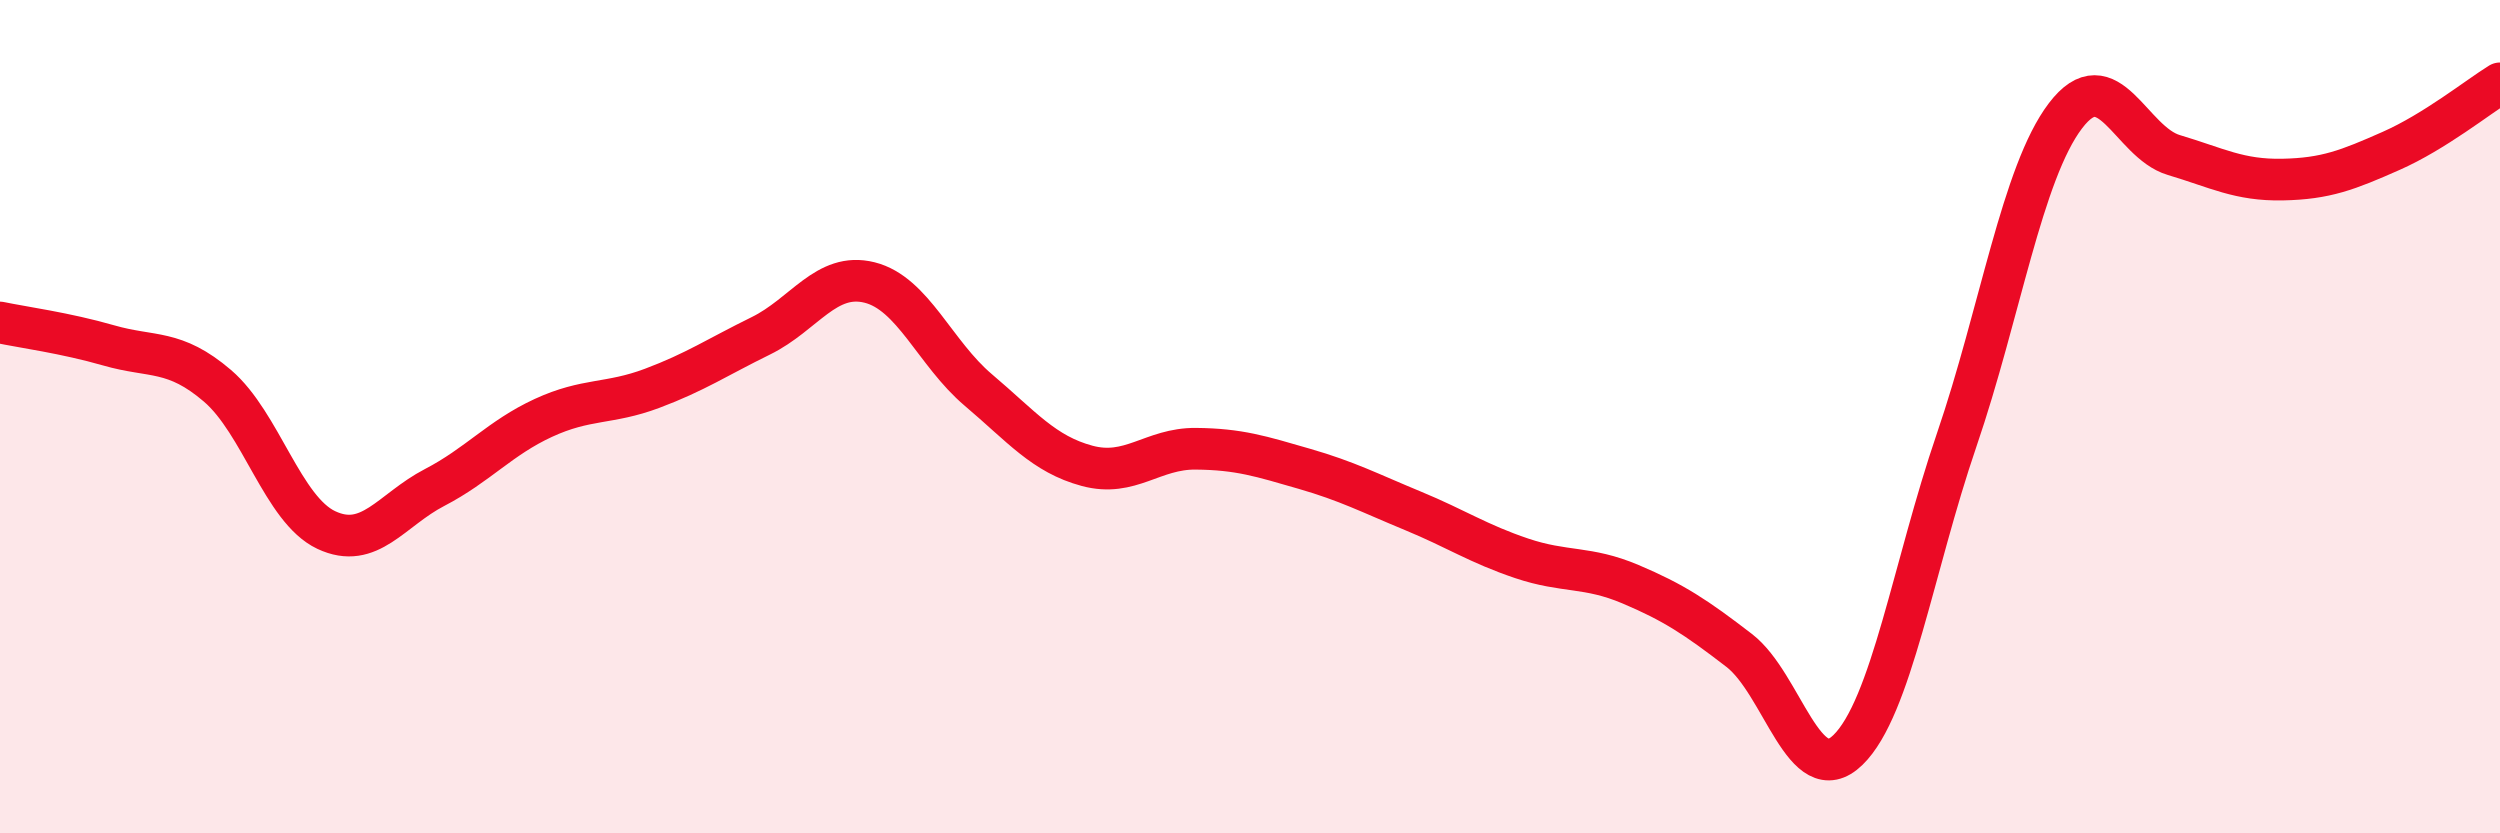 
    <svg width="60" height="20" viewBox="0 0 60 20" xmlns="http://www.w3.org/2000/svg">
      <path
        d="M 0,7.74 C 0.52,7.85 1.57,7.99 2.61,8.29 C 3.65,8.59 4.18,8.37 5.22,9.26 C 6.26,10.15 6.79,12.23 7.83,12.72 C 8.87,13.21 9.39,12.24 10.43,11.7 C 11.47,11.16 12,10.51 13.04,10.03 C 14.08,9.55 14.61,9.71 15.65,9.32 C 16.69,8.93 17.22,8.57 18.26,8.06 C 19.3,7.55 19.83,6.52 20.87,6.78 C 21.91,7.04 22.44,8.48 23.48,9.36 C 24.52,10.24 25.05,10.9 26.09,11.18 C 27.13,11.46 27.66,10.76 28.7,10.77 C 29.74,10.78 30.26,10.95 31.3,11.25 C 32.34,11.55 32.87,11.83 33.91,12.26 C 34.95,12.69 35.48,13.05 36.52,13.4 C 37.56,13.75 38.09,13.58 39.13,14.02 C 40.17,14.46 40.7,14.81 41.74,15.61 C 42.78,16.41 43.31,19.01 44.35,18 C 45.39,16.99 45.92,13.6 46.96,10.56 C 48,7.52 48.53,4.15 49.57,2.78 C 50.61,1.41 51.13,3.41 52.17,3.72 C 53.21,4.03 53.74,4.33 54.78,4.31 C 55.82,4.29 56.35,4.08 57.39,3.62 C 58.43,3.16 59.48,2.32 60,2L60 20L0 20Z"
        fill="#EB0A25"
        opacity="0.1"
        stroke-linecap="round"
        stroke-linejoin="round"
      />
      <path
        d="M 0,7.74 C 0.52,7.85 1.57,7.99 2.61,8.29 C 3.65,8.59 4.18,8.37 5.22,9.26 C 6.26,10.15 6.79,12.23 7.83,12.72 C 8.87,13.21 9.39,12.24 10.43,11.7 C 11.47,11.16 12,10.51 13.04,10.03 C 14.08,9.55 14.61,9.71 15.65,9.32 C 16.69,8.93 17.22,8.57 18.26,8.06 C 19.3,7.55 19.83,6.52 20.87,6.78 C 21.91,7.04 22.44,8.48 23.48,9.36 C 24.52,10.24 25.05,10.9 26.09,11.18 C 27.13,11.46 27.66,10.76 28.7,10.77 C 29.74,10.78 30.26,10.95 31.3,11.25 C 32.34,11.55 32.87,11.83 33.91,12.26 C 34.95,12.69 35.48,13.05 36.52,13.4 C 37.56,13.75 38.09,13.58 39.13,14.02 C 40.17,14.46 40.7,14.81 41.74,15.61 C 42.78,16.41 43.31,19.01 44.35,18 C 45.39,16.99 45.92,13.6 46.96,10.56 C 48,7.52 48.53,4.15 49.57,2.78 C 50.61,1.41 51.13,3.41 52.17,3.72 C 53.21,4.03 53.74,4.33 54.78,4.31 C 55.82,4.29 56.35,4.08 57.39,3.62 C 58.43,3.16 59.48,2.32 60,2"
        stroke="#EB0A25"
        stroke-width="1"
        fill="none"
        stroke-linecap="round"
        stroke-linejoin="round"
      />
    </svg>
  
